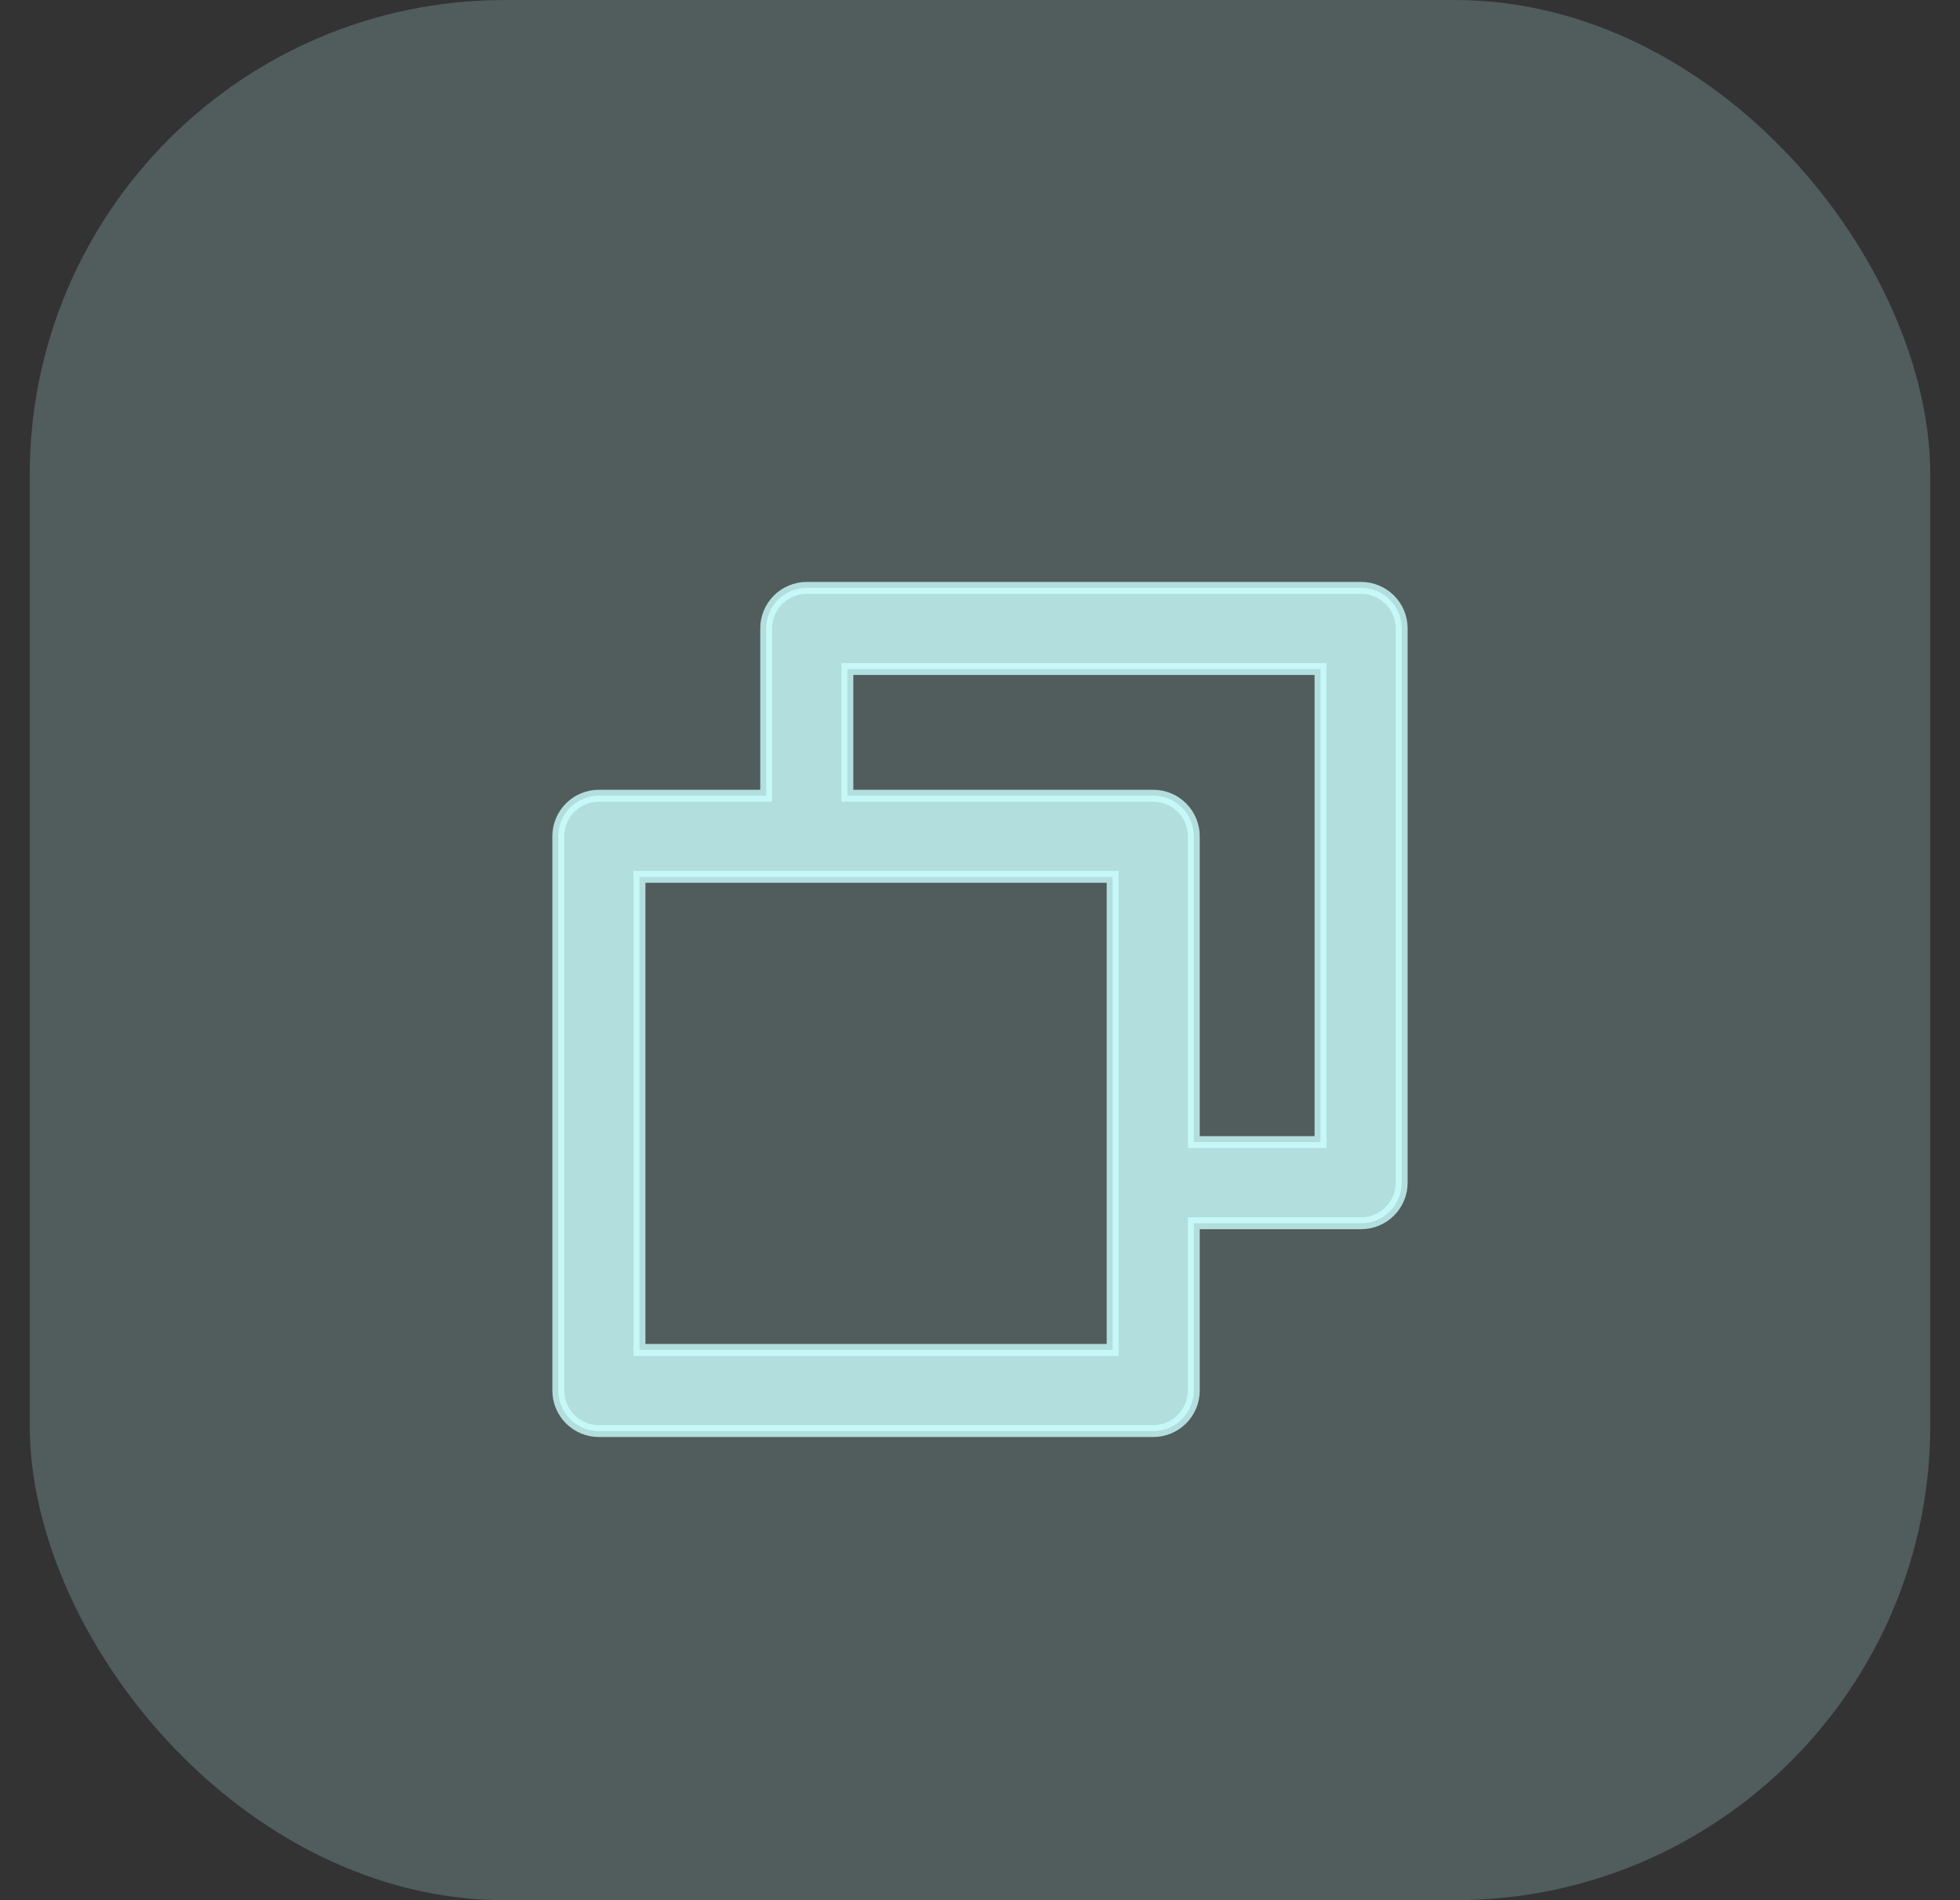 <svg width="33" height="32" viewBox="0 0 33 32" fill="none" xmlns="http://www.w3.org/2000/svg">
<rect x="0" y="0" width="33" height="32" fill="#333333" stroke="none"/>
<rect x="0.5" width="32" height="32" rx="8" fill="#CCFFFF" fill-opacity="0.2"/>
<path opacity="0.8" d="M22.917 9.9H13.583C13.402 9.9 13.228 9.972 13.1 10.1C12.972 10.228 12.9 10.402 12.9 10.583V13.4H10.083C9.902 13.4 9.728 13.472 9.6 13.6C9.472 13.728 9.4 13.902 9.4 14.083V23.417C9.4 23.598 9.472 23.772 9.6 23.9C9.728 24.028 9.902 24.1 10.083 24.1H19.417C19.598 24.1 19.772 24.028 19.9 23.9C20.028 23.772 20.1 23.598 20.1 23.417V20.6H22.917C23.098 20.6 23.272 20.528 23.4 20.4C23.528 20.272 23.6 20.098 23.6 19.917V10.583C23.6 10.402 23.528 10.228 23.4 10.1C23.272 9.972 23.098 9.9 22.917 9.9ZM18.733 22.733H10.767V14.767H18.733V22.733ZM22.233 19.233H20.1V14.083C20.1 13.902 20.028 13.728 19.9 13.6C19.772 13.472 19.598 13.4 19.417 13.4H14.267V11.267H22.233V19.233Z" fill="#CCFFFF" stroke="#CCFFFF" stroke-width="0.2"/>
</svg>
